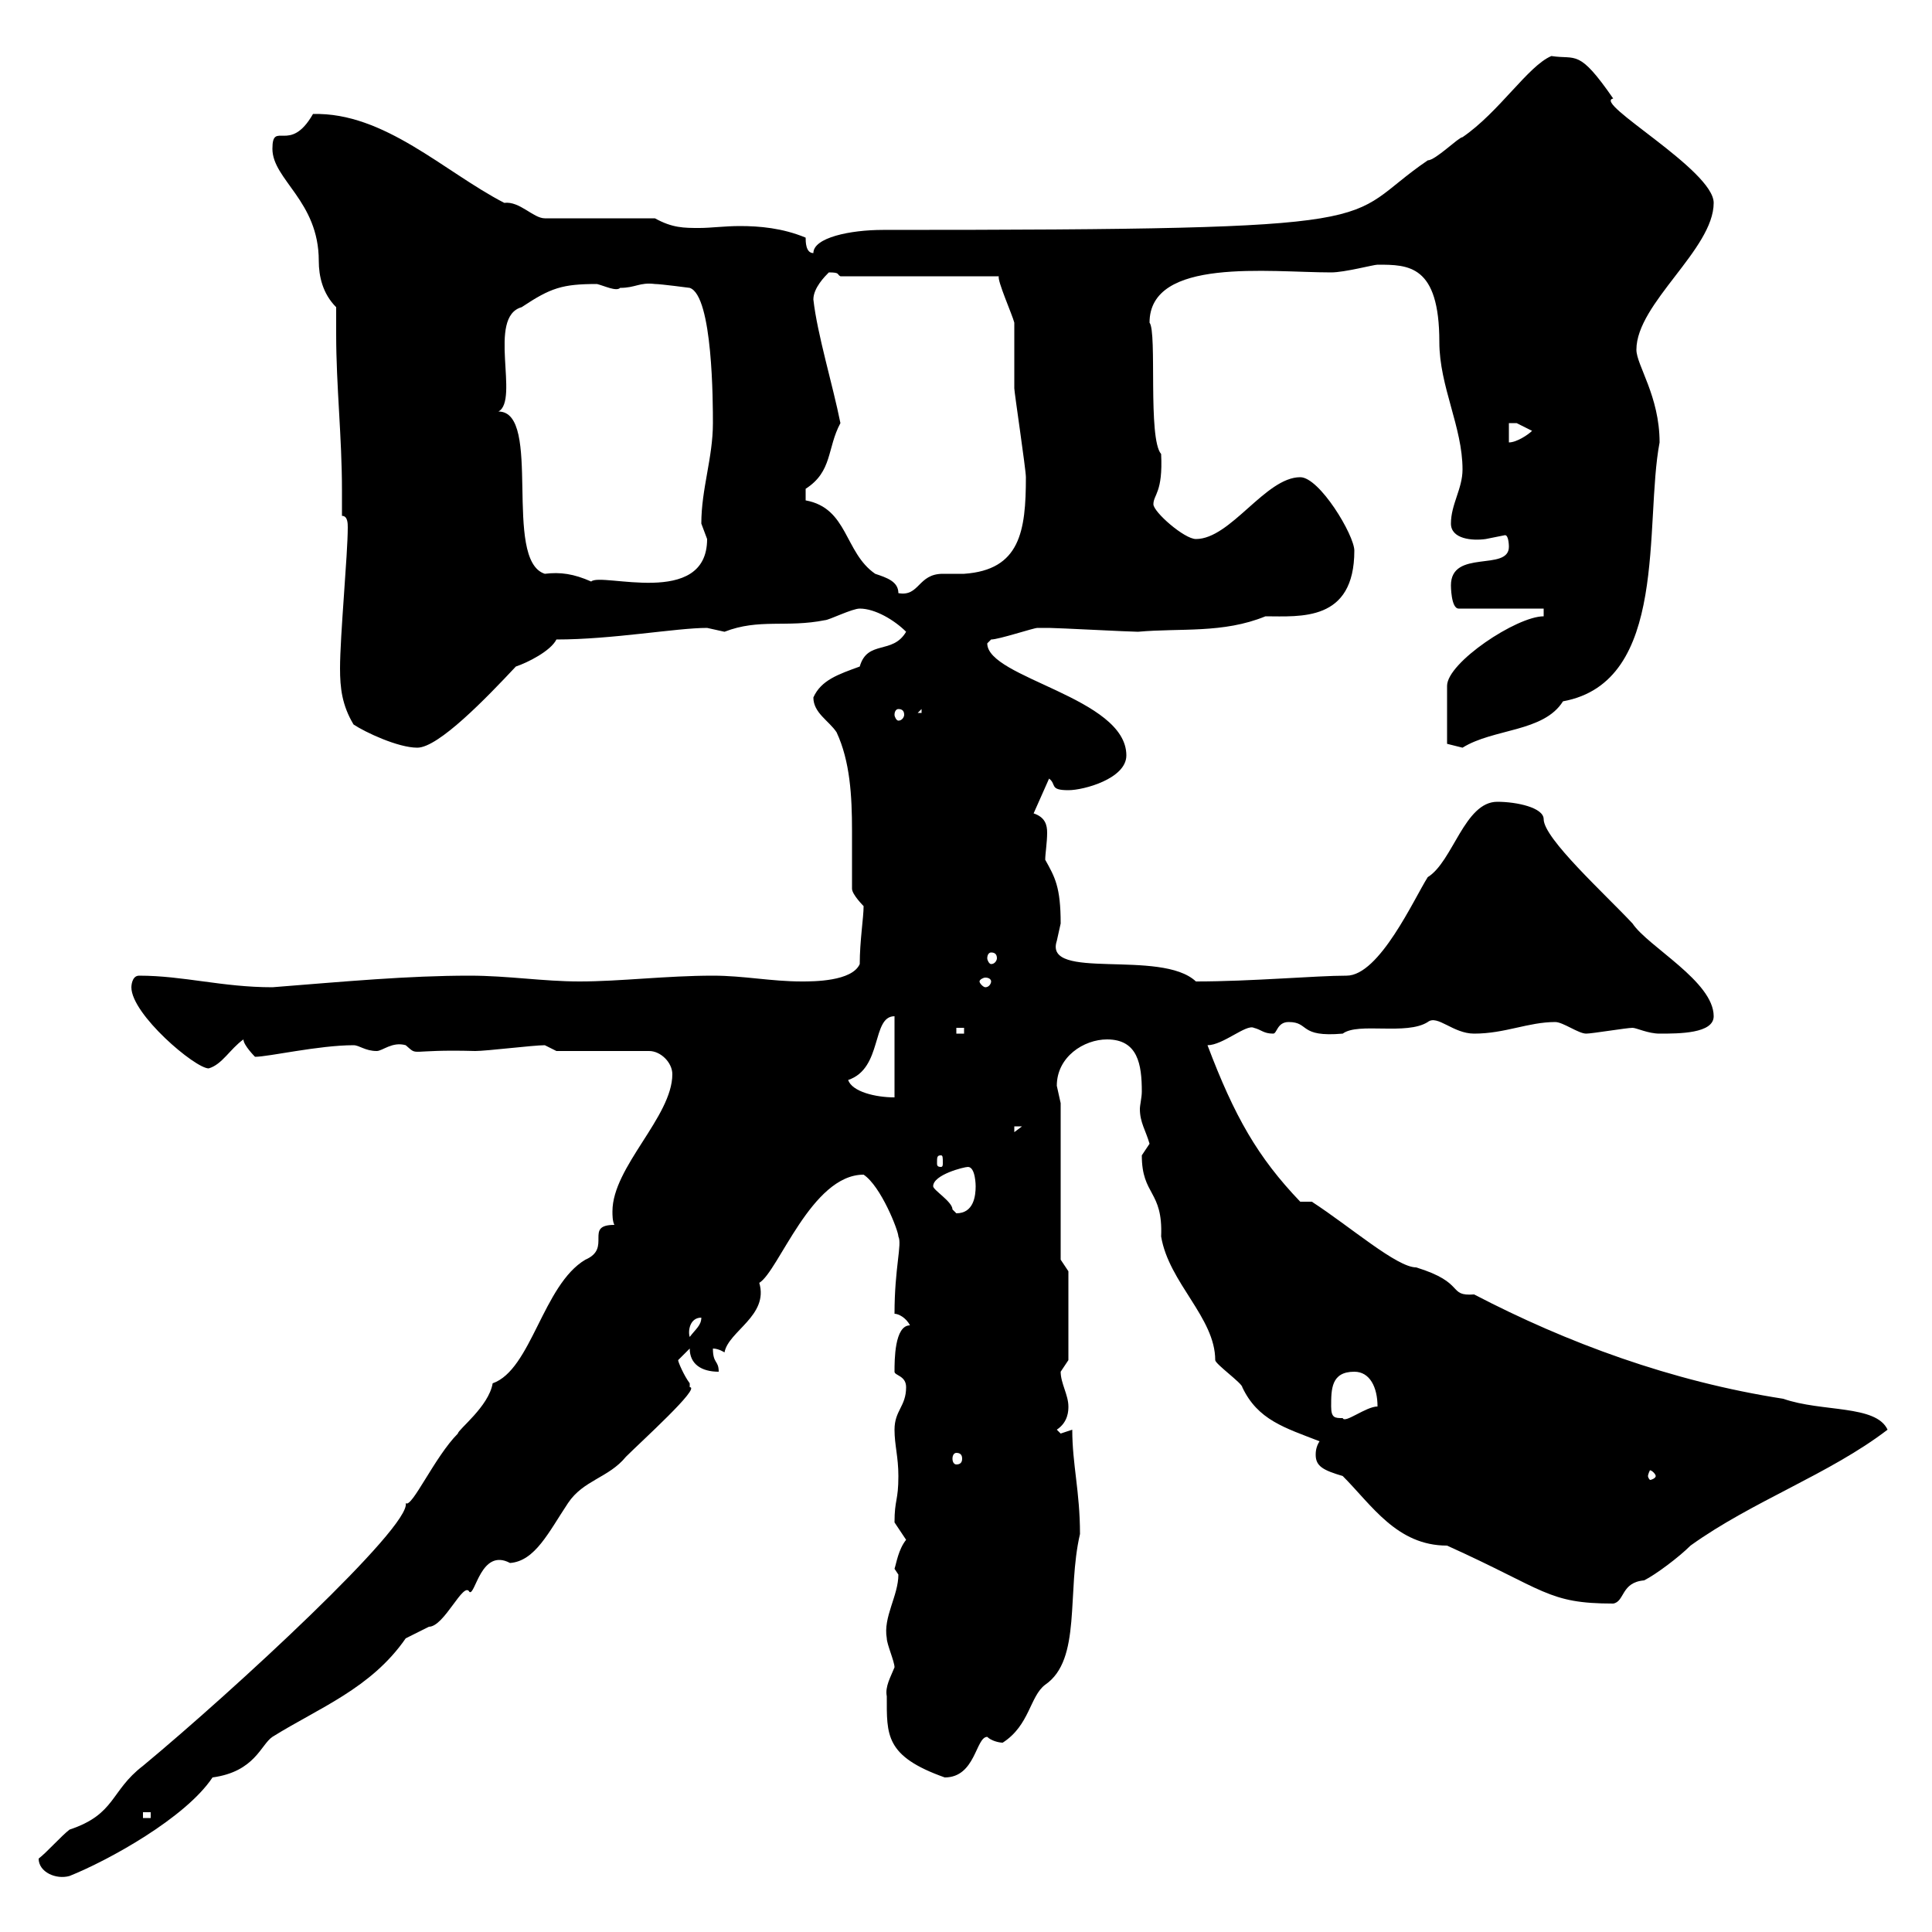 <svg xmlns="http://www.w3.org/2000/svg" xmlns:xlink="http://www.w3.org/1999/xlink" width="300" height="300"><path d="M6 288.60C6 290.70 8.70 291.90 10.80 291.30C16.80 288.90 28.80 282.30 33 276C39.60 275.10 40.50 270.90 42.30 269.70C49.50 265.20 57.60 262.20 63 254.40C63 254.40 66.60 252.60 66.60 252.60C69 252.60 72 245.40 72.90 247.20C73.80 247.80 74.70 240.30 79.20 242.70C83.10 242.40 85.20 237.90 88.20 233.40C90.60 229.80 94.50 229.50 97.20 226.20C99.60 223.80 108.90 215.40 107.10 215.40C107.10 215.40 107.10 214.80 107.10 214.80C106.20 213.60 105.30 211.50 105.30 211.20C105.30 211.20 107.10 209.40 107.10 209.40C107.10 211.80 108.90 213 111.60 213C111.60 211.20 110.70 211.80 110.70 209.40C111.60 209.40 112.50 210 112.50 210C113.10 206.70 119.40 204.30 117.90 199.20C120.90 197.40 126 182.40 134.10 182.40C136.80 184.20 139.50 191.10 139.50 192C140.10 193.20 138.90 196.80 138.90 204C139.50 204 140.70 204.60 141.30 205.80C138.90 205.80 138.90 211.20 138.90 213C138.90 213.60 140.70 213.60 140.70 215.40C140.70 218.40 138.90 219 138.90 222C138.90 224.40 139.50 226.20 139.50 229.20C139.50 233.10 138.90 232.80 138.90 236.40C138.90 236.40 140.70 239.10 140.70 239.10C139.50 240.60 139.20 242.70 138.90 243.60C138.90 243.60 139.50 244.50 139.50 244.50C139.50 247.80 137.10 251.10 137.70 254.40C137.70 255.30 138.90 258 138.90 258.90C138.30 260.40 137.40 261.90 137.70 263.40C137.70 269.40 137.40 272.70 146.70 276C151.50 276 151.50 269.70 153.30 269.70C153.90 270.30 155.10 270.60 155.70 270.60C159.90 267.90 159.90 263.40 162.30 261.60C168 257.70 165.60 247.20 167.70 238.20C167.70 231.60 166.50 227.40 166.50 222C166.50 222 164.70 222.60 164.70 222.60C164.70 222.60 164.10 222 164.10 222C165.90 220.80 165.90 219 165.90 218.40C165.90 216.60 164.70 214.80 164.70 213C164.70 213 165.90 211.20 165.90 211.20L165.90 197.40L164.70 195.60L164.70 171.30C164.70 171.30 164.10 168.60 164.10 168.60C164.10 164.10 168.30 161.40 171.90 161.40C176.70 161.40 177.30 165.30 177.30 169.50C177.30 170.40 177 171.60 177 172.20C177 174.30 177.90 175.50 178.50 177.60C178.50 177.60 177.30 179.40 177.30 179.40C177.30 185.70 180.60 184.80 180.30 192C181.50 199.20 188.70 204.60 188.70 211.20C188.70 211.80 192.90 214.80 192.90 215.40C195.30 220.50 199.50 221.70 204.90 223.80C204.30 224.70 204.30 225.60 204.30 225.90C204.30 227.70 205.50 228.30 208.50 229.20C213 233.70 216.90 240 224.70 240C240 246.90 240.30 249 250.50 249C252.30 248.70 251.70 245.70 255.30 245.40C257.10 244.50 260.70 241.80 262.50 240C272.10 233.10 284.10 228.90 293.10 222C291.30 218.10 282.90 219.30 276.90 217.20C259.50 214.50 243.30 208.50 228.90 201C224.70 201.30 227.70 199.20 219.90 196.80C216.90 196.80 209.70 190.50 203.70 186.60L201.90 186.60C195.30 179.70 191.70 173.40 187.50 162.30C189.90 162.30 193.50 159 194.70 159.60C195.90 159.90 196.20 160.50 197.70 160.50C198.30 160.50 198.30 158.70 200.10 158.70C203.40 158.70 201.60 161.10 208.50 160.50C210.90 158.70 218.40 160.80 221.70 158.70C223.20 157.50 225.60 160.50 228.90 160.50C233.70 160.50 237.30 158.70 241.50 158.70C242.70 158.70 245.10 160.50 246.30 160.50C247.20 160.50 252.60 159.60 253.50 159.60C254.10 159.60 255.90 160.50 257.70 160.50C260.70 160.50 266.10 160.50 266.10 157.80C266.10 152.40 255.90 147 253.50 143.40C249.30 138.90 239.70 130.20 239.70 127.20C239.70 125.40 235.50 124.50 232.50 124.50C227.40 124.50 225.60 133.80 221.70 136.20C219.60 139.50 214.20 151.50 209.10 151.50C204.30 151.50 194.40 152.40 185.70 152.40C180.30 147.30 162 152.40 164.10 146.10C164.10 146.10 164.70 143.40 164.70 143.40C164.70 137.70 163.80 136.20 162.30 133.50C162.30 132.60 162.60 130.80 162.60 129.30C162.60 128.10 162.30 126.90 160.50 126.30L162.90 120.90C164.10 121.80 162.90 122.70 165.90 122.70C168.30 122.70 174.90 120.90 174.90 117.30C174.90 108.30 153.30 105.30 153.30 99.90C153.30 99.90 153.90 99.30 153.90 99.30C155.10 99.30 160.50 97.50 161.10 97.50C162 97.50 162.30 97.50 162.90 97.50C164.10 97.50 175.50 98.10 176.70 98.10C183.30 97.50 189.90 98.40 196.50 95.70C201.90 95.70 210.30 96.60 210.30 85.50C210.30 83.10 204.90 74.10 201.90 74.10C196.50 74.10 191.10 83.70 185.70 83.70C183.90 83.70 179.10 79.50 179.10 78.30C179.10 76.80 180.60 76.50 180.30 70.50C178.20 68.10 179.70 51.60 178.50 50.10C178.50 39.90 197.10 42.30 206.70 42.30C208.80 42.30 213.30 41.10 213.90 41.10C218.70 41.10 223.50 41.10 223.50 53.10C223.50 60 227.10 66.30 227.10 72.90C227.10 75.90 225.30 78.30 225.30 81.30C225.30 83.70 228.60 84 230.70 83.70C230.70 83.70 233.70 83.10 233.70 83.10C234.30 83.10 234.30 84.90 234.30 84.90C234.30 88.80 225.30 85.20 225.30 90.90C225.30 90.90 225.30 94.50 226.50 94.50L239.70 94.50L239.70 95.70C235.50 95.70 224.70 102.90 224.70 106.50L224.70 115.50L227.10 116.10C231.90 113.10 239.70 113.70 242.70 108.90C259.20 105.90 255.30 81.30 257.70 68.70C257.70 61.50 254.10 56.70 254.10 54.30C254.10 47.10 266.10 38.70 266.10 31.50C266.10 26.40 247.20 15.90 250.50 15.30C245.10 7.50 244.80 9.30 240.90 8.70C237.30 10.20 232.80 17.40 227.10 21.30C226.50 21.30 222.90 24.90 221.70 24.90C207.60 34.50 219.60 35.70 137.10 35.70C132 35.70 126.30 36.90 126.30 39.30C125.10 39.30 125.10 37.50 125.10 36.90C121.50 35.40 117.90 35.10 114.90 35.10C112.50 35.10 110.40 35.40 108.60 35.40C106.20 35.40 104.40 35.40 101.70 33.90L84.60 33.90C82.80 33.90 80.70 31.20 78.30 31.50C69 26.70 59.70 17.40 48.60 17.70C45 24 42.30 18.60 42.30 23.10C42.30 27.90 49.50 31.20 49.50 40.50C49.50 42.90 50.10 45.60 52.20 47.70C52.20 49.20 52.20 50.70 52.20 51.90C52.20 60 53.10 67.80 53.10 76.20C53.10 77.10 53.10 78.60 53.10 80.10C54 80.10 54 81.30 54 81.90C54 86.10 52.80 98.70 52.80 103.80C52.80 106.80 53.10 109.50 54.90 112.50C56.70 113.70 61.80 116.10 64.80 116.10C68.10 116.10 75.60 108.30 80.10 103.50C81.90 102.90 85.50 101.10 86.40 99.30C95.10 99.30 105 97.50 109.80 97.50C109.80 97.50 112.50 98.10 112.50 98.10C117.90 96 122.10 97.50 128.10 96.30C128.70 96.30 132.30 94.50 133.50 94.50C135.90 94.50 138.90 96.30 140.70 98.10C138.60 101.70 134.70 99.30 133.50 103.50C130.20 104.70 127.50 105.60 126.30 108.30C126.30 110.70 128.70 111.90 129.90 113.70C132 118.20 132.30 123.60 132.30 129C132.30 132.30 132.30 135.60 132.30 138C132.30 138.90 134.10 140.70 134.10 140.70C134.10 142.50 133.50 146.10 133.50 149.70C132.30 152.40 126.30 152.40 124.50 152.40C119.70 152.40 115.50 151.50 110.70 151.50C103.50 151.50 96.30 152.40 90 152.40C84.30 152.40 78.90 151.50 72.90 151.50C63.30 151.50 53.70 152.40 42.30 153.30C34.50 153.30 28.50 151.50 21.60 151.50C20.40 151.50 20.40 153.30 20.40 153.30C20.40 157.50 30.30 165.90 32.40 165.90C34.50 165.30 35.70 162.90 37.80 161.40C37.80 162.30 39.60 164.10 39.60 164.10C41.70 164.10 49.50 162.30 54.90 162.30C55.80 162.30 56.70 163.20 58.50 163.20C59.40 163.20 60.90 161.70 63 162.30C65.10 164.10 63 162.90 73.80 163.20C75.60 163.20 82.80 162.30 84.60 162.30L86.40 163.20L100.80 163.20C102.60 163.20 104.40 165 104.40 166.80C104.40 173.40 95.10 181.20 95.10 188.10C95.10 188.70 95.10 189.60 95.40 190.20C90.60 190.20 95.10 193.80 90.90 195.60C84.30 199.50 82.50 212.70 76.50 214.80C75.90 218.40 71.10 222 71.10 222.60C67.50 226.20 63.90 234.30 63 233.40C63.90 237 36.30 262.50 22.20 274.20C17.10 278.10 18 281.70 10.80 284.10C9.60 285 7.20 287.70 6 288.60ZM22.20 281.40L23.40 281.40L23.40 282.30L22.20 282.30ZM257.10 229.20C257.10 229.50 256.50 229.80 256.20 229.80C256.20 229.80 255.90 229.50 255.90 229.20C255.90 228.90 256.20 228.30 256.20 228.30C256.50 228.30 257.10 228.90 257.10 229.20ZM148.50 225.60C149.10 225.60 149.40 225.90 149.40 226.50C149.40 227.10 149.10 227.40 148.50 227.40C148.20 227.40 147.90 227.10 147.90 226.50C147.90 225.90 148.20 225.60 148.50 225.60ZM206.70 218.40C206.70 215.70 206.70 213 210.30 213C212.70 213 213.90 215.40 213.90 218.40C212.10 218.40 208.80 221.10 208.50 220.20C207.30 220.20 206.70 220.20 206.70 218.40ZM108.90 204.60C108.90 205.80 108 206.40 107.10 207.60C106.80 206.70 107.10 204.60 108.90 204.60ZM144.90 184.20C144.90 182.40 149.70 181.20 150.30 181.20C151.50 181.20 151.50 184.20 151.50 184.20C151.50 185.70 151.20 188.40 148.50 188.40C148.50 188.40 147.90 187.80 147.90 187.80C147.90 186.60 144.90 184.80 144.90 184.20ZM146.10 179.40C146.40 179.40 146.40 179.70 146.40 180.60C146.40 180.90 146.40 181.20 146.10 181.20C145.50 181.20 145.50 180.90 145.50 180.60C145.50 179.70 145.50 179.40 146.10 179.40ZM157.50 174.90L158.70 174.90L157.50 175.80ZM131.70 167.70C137.10 165.90 135.30 157.80 138.90 157.80L138.90 170.40C135.90 170.40 132.30 169.50 131.70 167.70ZM148.50 159.60L149.70 159.60L149.70 160.50L148.50 160.50ZM153.90 152.40C153.90 152.70 153.60 153.30 153 153.30C152.70 153.30 152.10 152.70 152.10 152.40C152.10 152.10 152.70 151.80 153 151.80C153.60 151.80 153.90 152.10 153.90 152.40ZM153.90 147.90C154.50 147.90 154.80 148.20 154.80 148.80C154.80 149.10 154.50 149.70 153.90 149.70C153.60 149.70 153.30 149.10 153.30 148.80C153.30 148.20 153.60 147.90 153.90 147.90ZM139.50 110.10C140.10 110.10 140.40 110.40 140.40 111C140.40 111.30 140.10 111.90 139.50 111.90C139.20 111.90 138.90 111.30 138.90 111C138.90 110.40 139.20 110.10 139.50 110.10ZM143.10 110.10L143.10 110.70L142.50 110.70ZM125.10 76.50C125.10 76.50 125.10 75.90 125.10 75.90C129.30 73.20 128.40 69.60 130.50 65.70C129.30 59.70 126.90 51.90 126.30 46.50C126.30 44.70 128.10 42.90 128.70 42.30C130.50 42.30 129.90 42.60 130.50 42.90L155.10 42.90C154.80 43.50 157.20 48.90 157.50 50.10C157.50 51.30 157.50 59.10 157.50 60.30C157.50 60.90 159.30 72.90 159.30 74.10C159.30 82.50 158.40 88.50 149.70 89.10C148.20 89.10 147.30 89.10 146.40 89.10C142.50 89.10 142.80 92.70 139.50 92.10C139.50 90.30 137.70 89.70 135.90 89.10C131.10 85.80 131.70 78.90 125.10 77.70C125.10 77.70 125.10 76.50 125.10 76.50ZM77.40 63.90C80.70 62.10 75.60 49.20 81 47.70C85.50 44.70 87.30 44.10 92.70 44.10C93.90 44.40 95.70 45.30 96.30 44.70C98.70 44.70 99.30 43.80 101.70 44.10C102.60 44.10 107.10 44.70 107.10 44.70C110.70 45.90 110.70 62.70 110.70 65.70C110.70 71.10 108.90 75.90 108.90 81.30C108.90 81.30 109.80 83.70 109.80 83.70C109.80 94.50 93.30 88.80 91.80 90.30C89.10 89.10 87 88.80 84.60 89.10C78 87 84.30 63.90 77.40 63.90ZM234.30 65.70C234.30 65.70 234.30 65.70 235.50 65.70C235.50 65.70 237.90 66.90 237.90 66.90C237.30 67.50 235.50 68.70 234.30 68.70Z"/></svg>